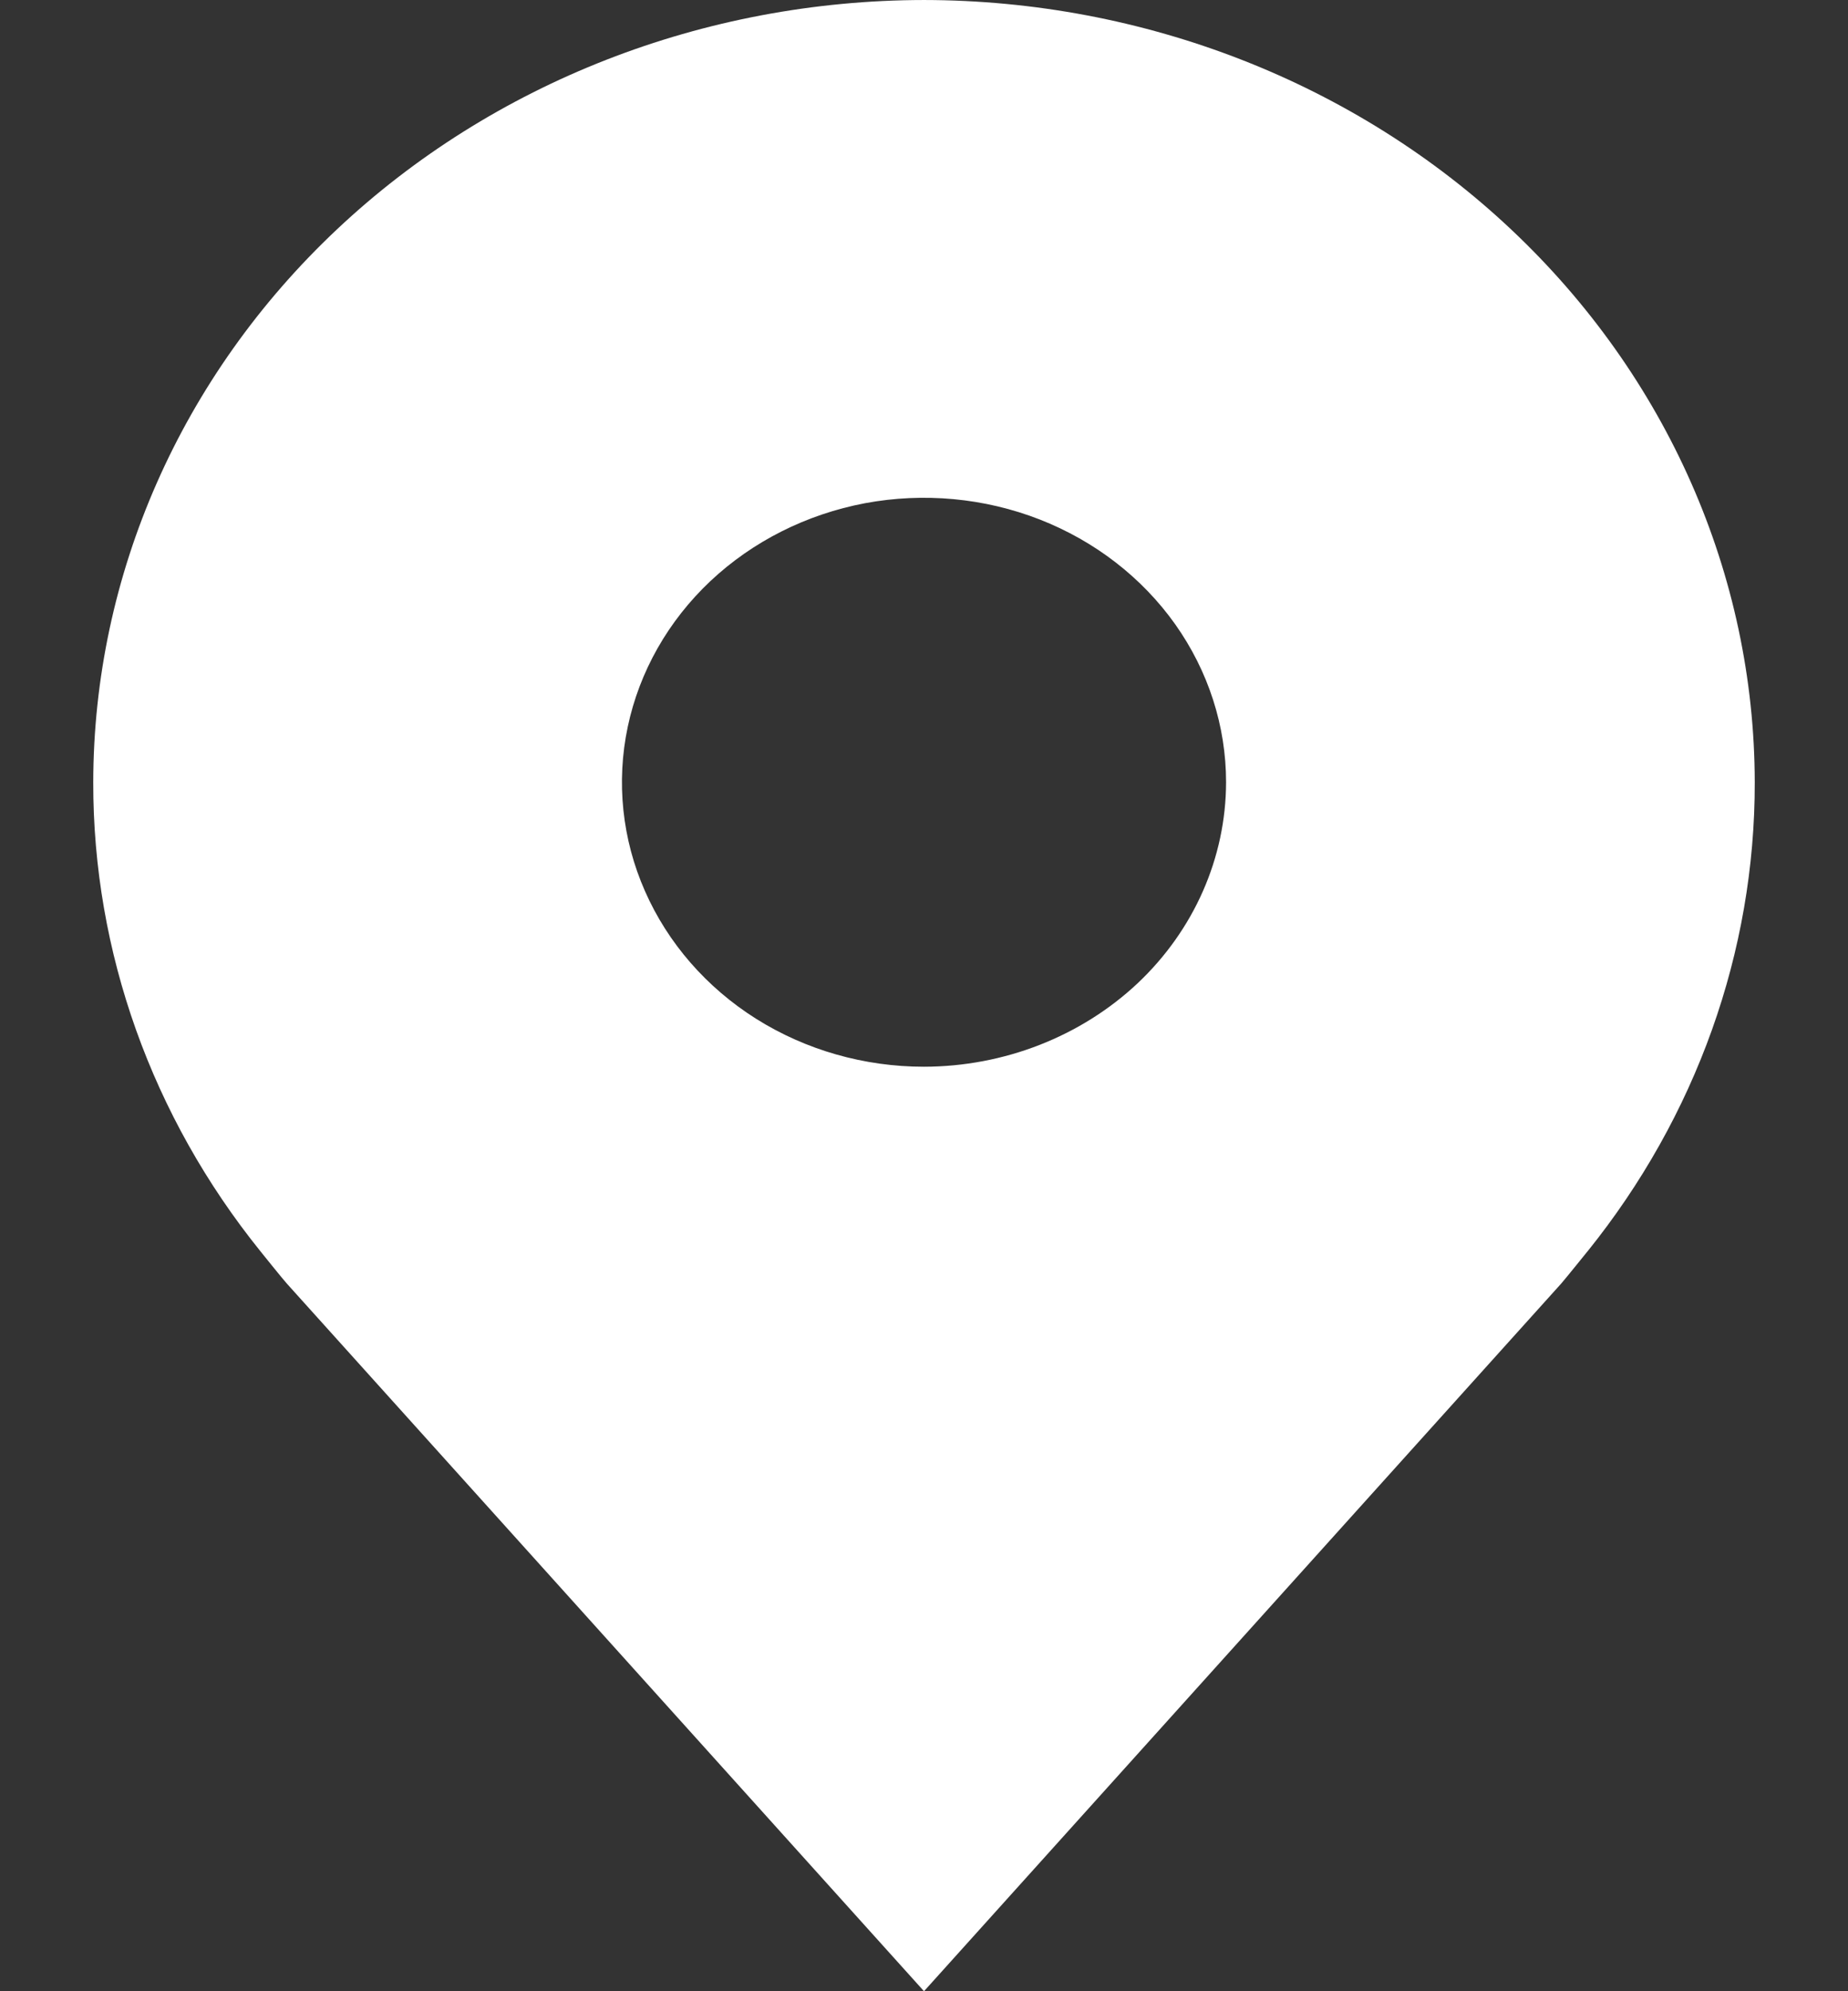 <svg width="13" height="14" viewBox="0 0 13 14" fill="none" xmlns="http://www.w3.org/2000/svg">
<rect x="0" y="0" width="13" height="14" fill="#333333" stroke="none"/>
<path d="M6.5 6.10352e-05C4.951 0.002 3.465 0.582 2.37 1.613C1.274 2.644 0.658 4.042 0.656 5.5C0.654 6.692 1.068 7.851 1.834 8.8C1.834 8.8 1.993 8.998 2.019 9.026L6.5 14L10.983 9.024C11.007 8.997 11.166 8.8 11.166 8.8L11.167 8.799C11.932 7.85 12.346 6.691 12.344 5.5C12.342 4.042 11.726 2.644 10.63 1.613C9.535 0.582 8.049 0.002 6.5 6.10352e-05ZM6.5 7.5C6.08 7.5 5.669 7.383 5.319 7.163C4.97 6.943 4.698 6.631 4.537 6.265C4.376 5.9 4.334 5.498 4.416 5.11C4.498 4.722 4.7 4.366 4.997 4.086C5.295 3.806 5.673 3.616 6.085 3.538C6.498 3.461 6.925 3.501 7.313 3.652C7.702 3.804 8.033 4.06 8.267 4.389C8.5 4.718 8.625 5.104 8.625 5.5C8.624 6.03 8.4 6.539 8.002 6.914C7.603 7.288 7.063 7.499 6.5 7.5Z" fill="white"/>
</svg>
